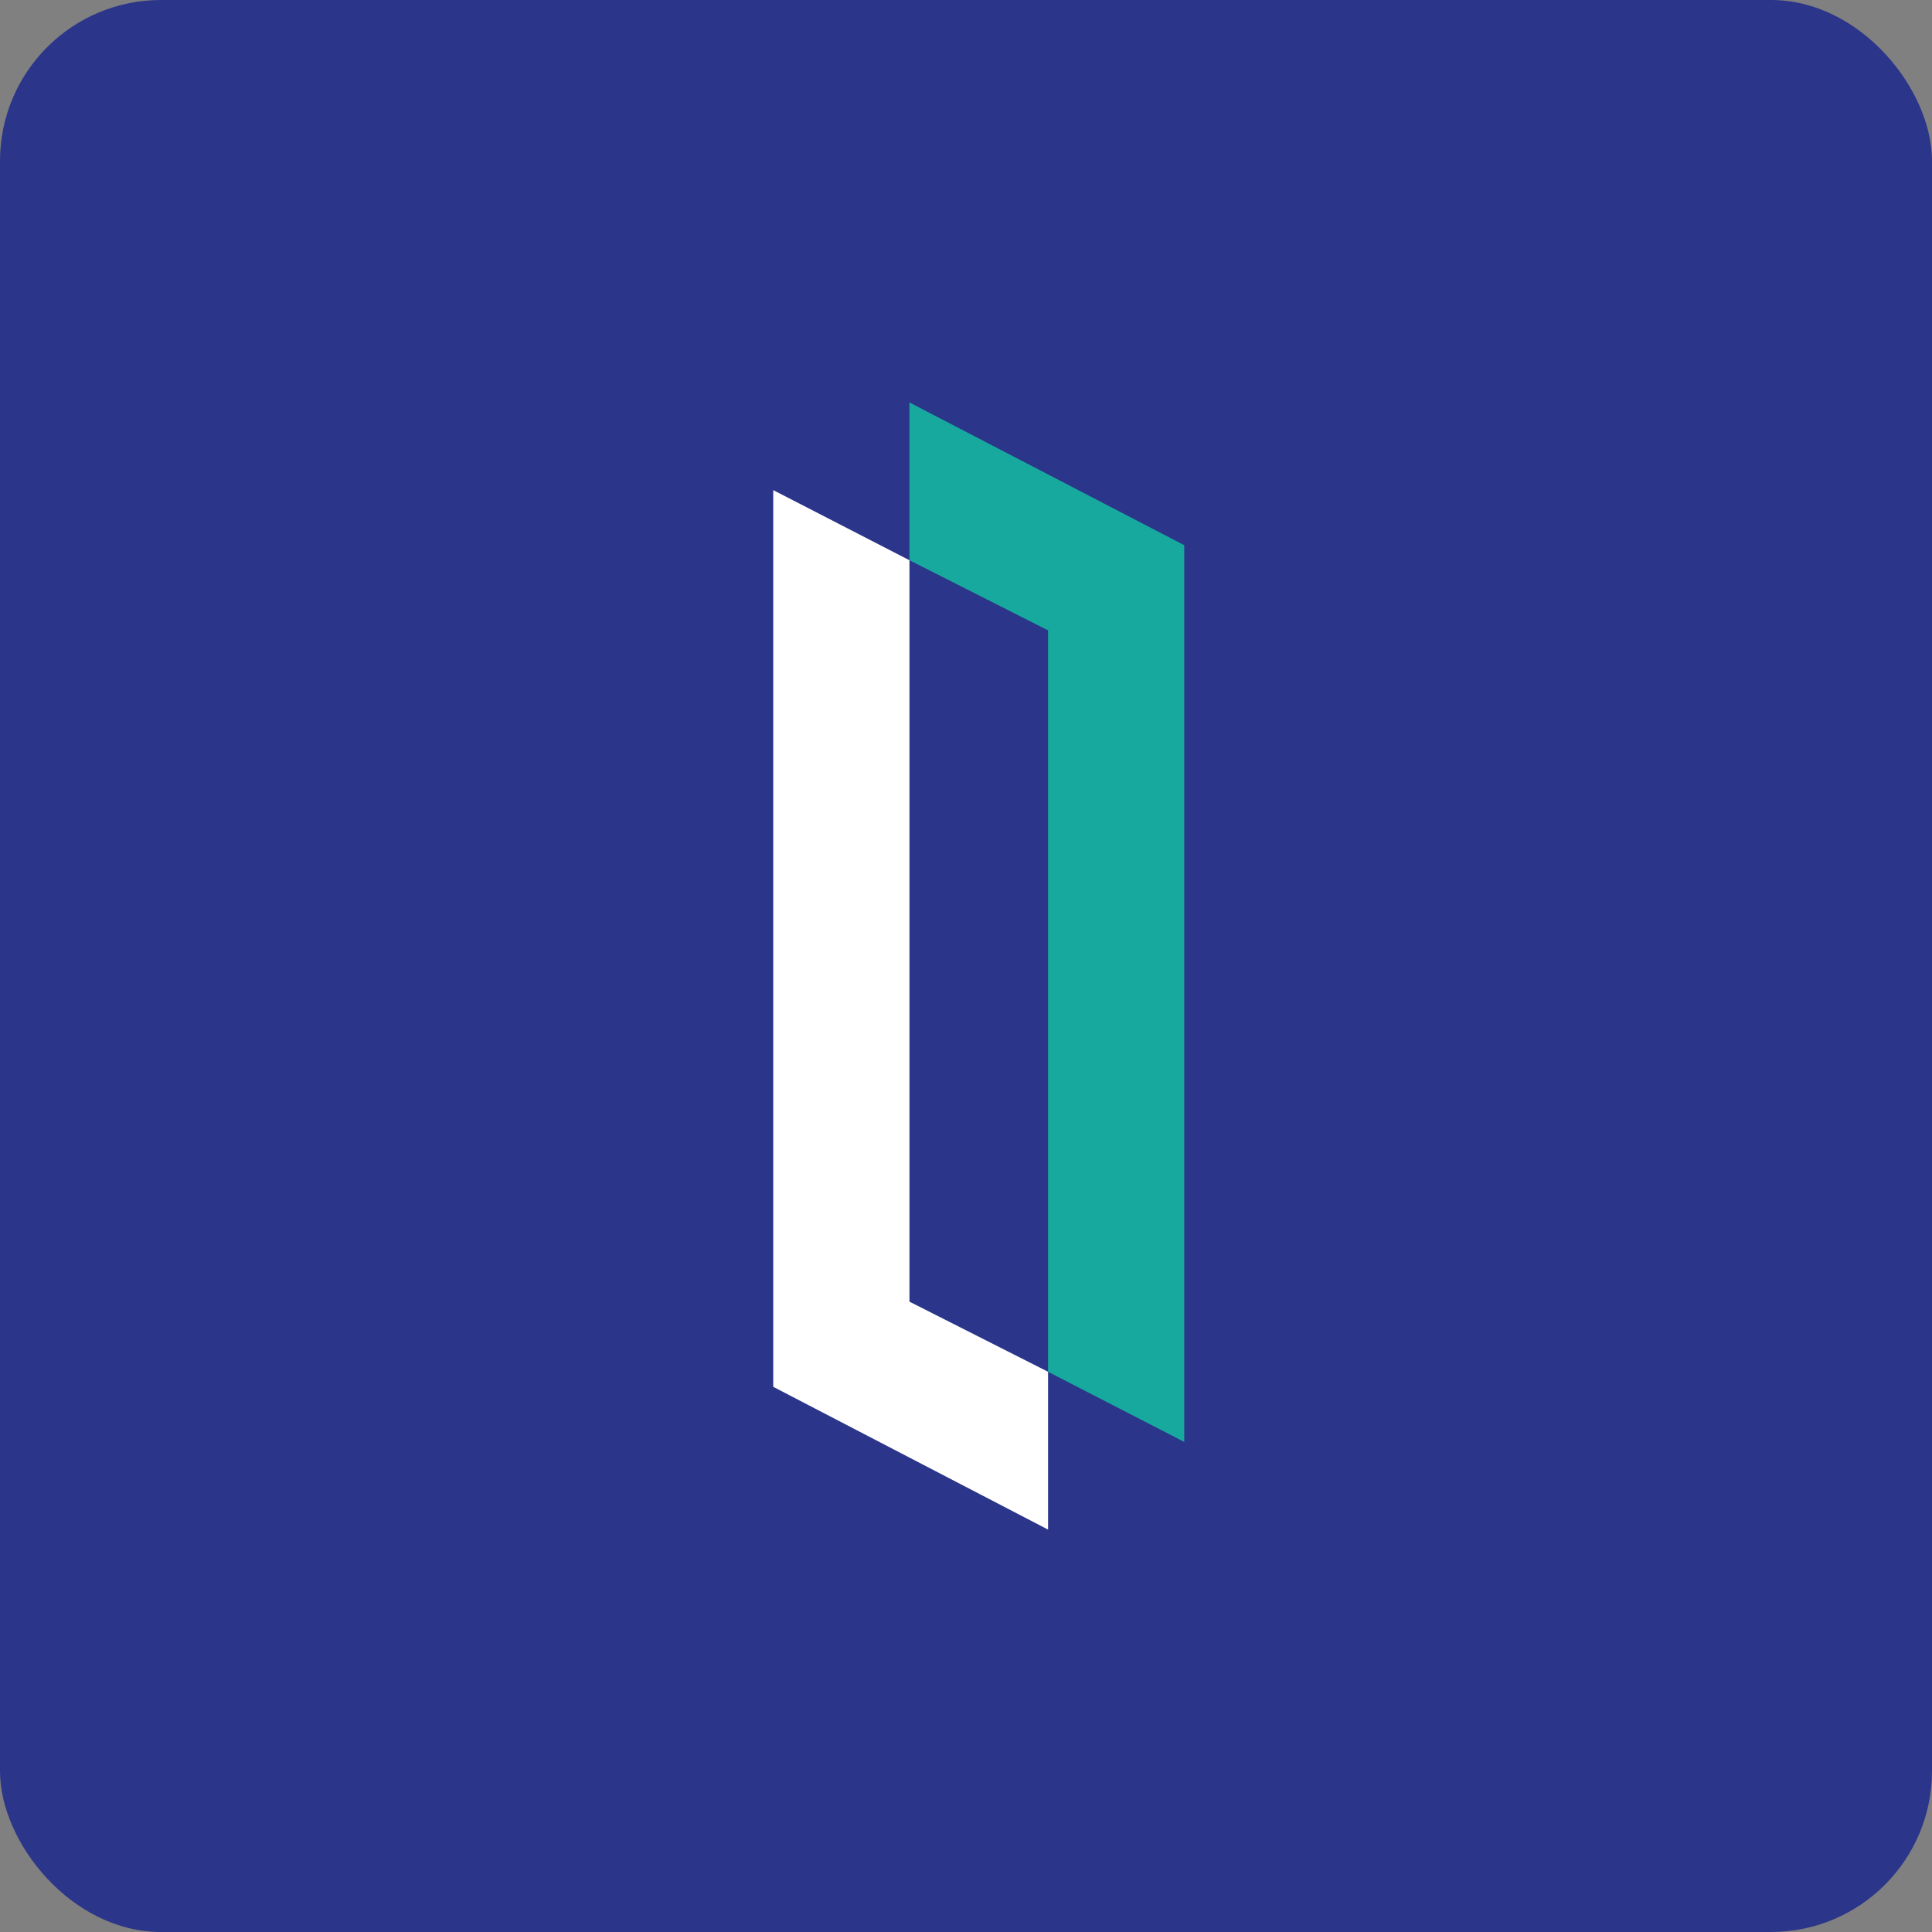 <svg width="60" height="60" viewBox="0 0 60 60" fill="none" xmlns="http://www.w3.org/2000/svg">
<rect x="0" y="0" width="60" height="60" fill="#808080" stroke="none"/>
<rect width="60" height="60" rx="5" fill="#2B3589"/>
<path d="M28.244 17.399L24.014 15.221V43.069L32.549 47.503V42.602L28.244 40.424V17.399Z" fill="white"/>
<path d="M32.548 42.602L36.778 44.78V16.931L28.243 12.498V17.398L32.548 19.576V42.602Z" fill="#18A99E"/>
</svg>
